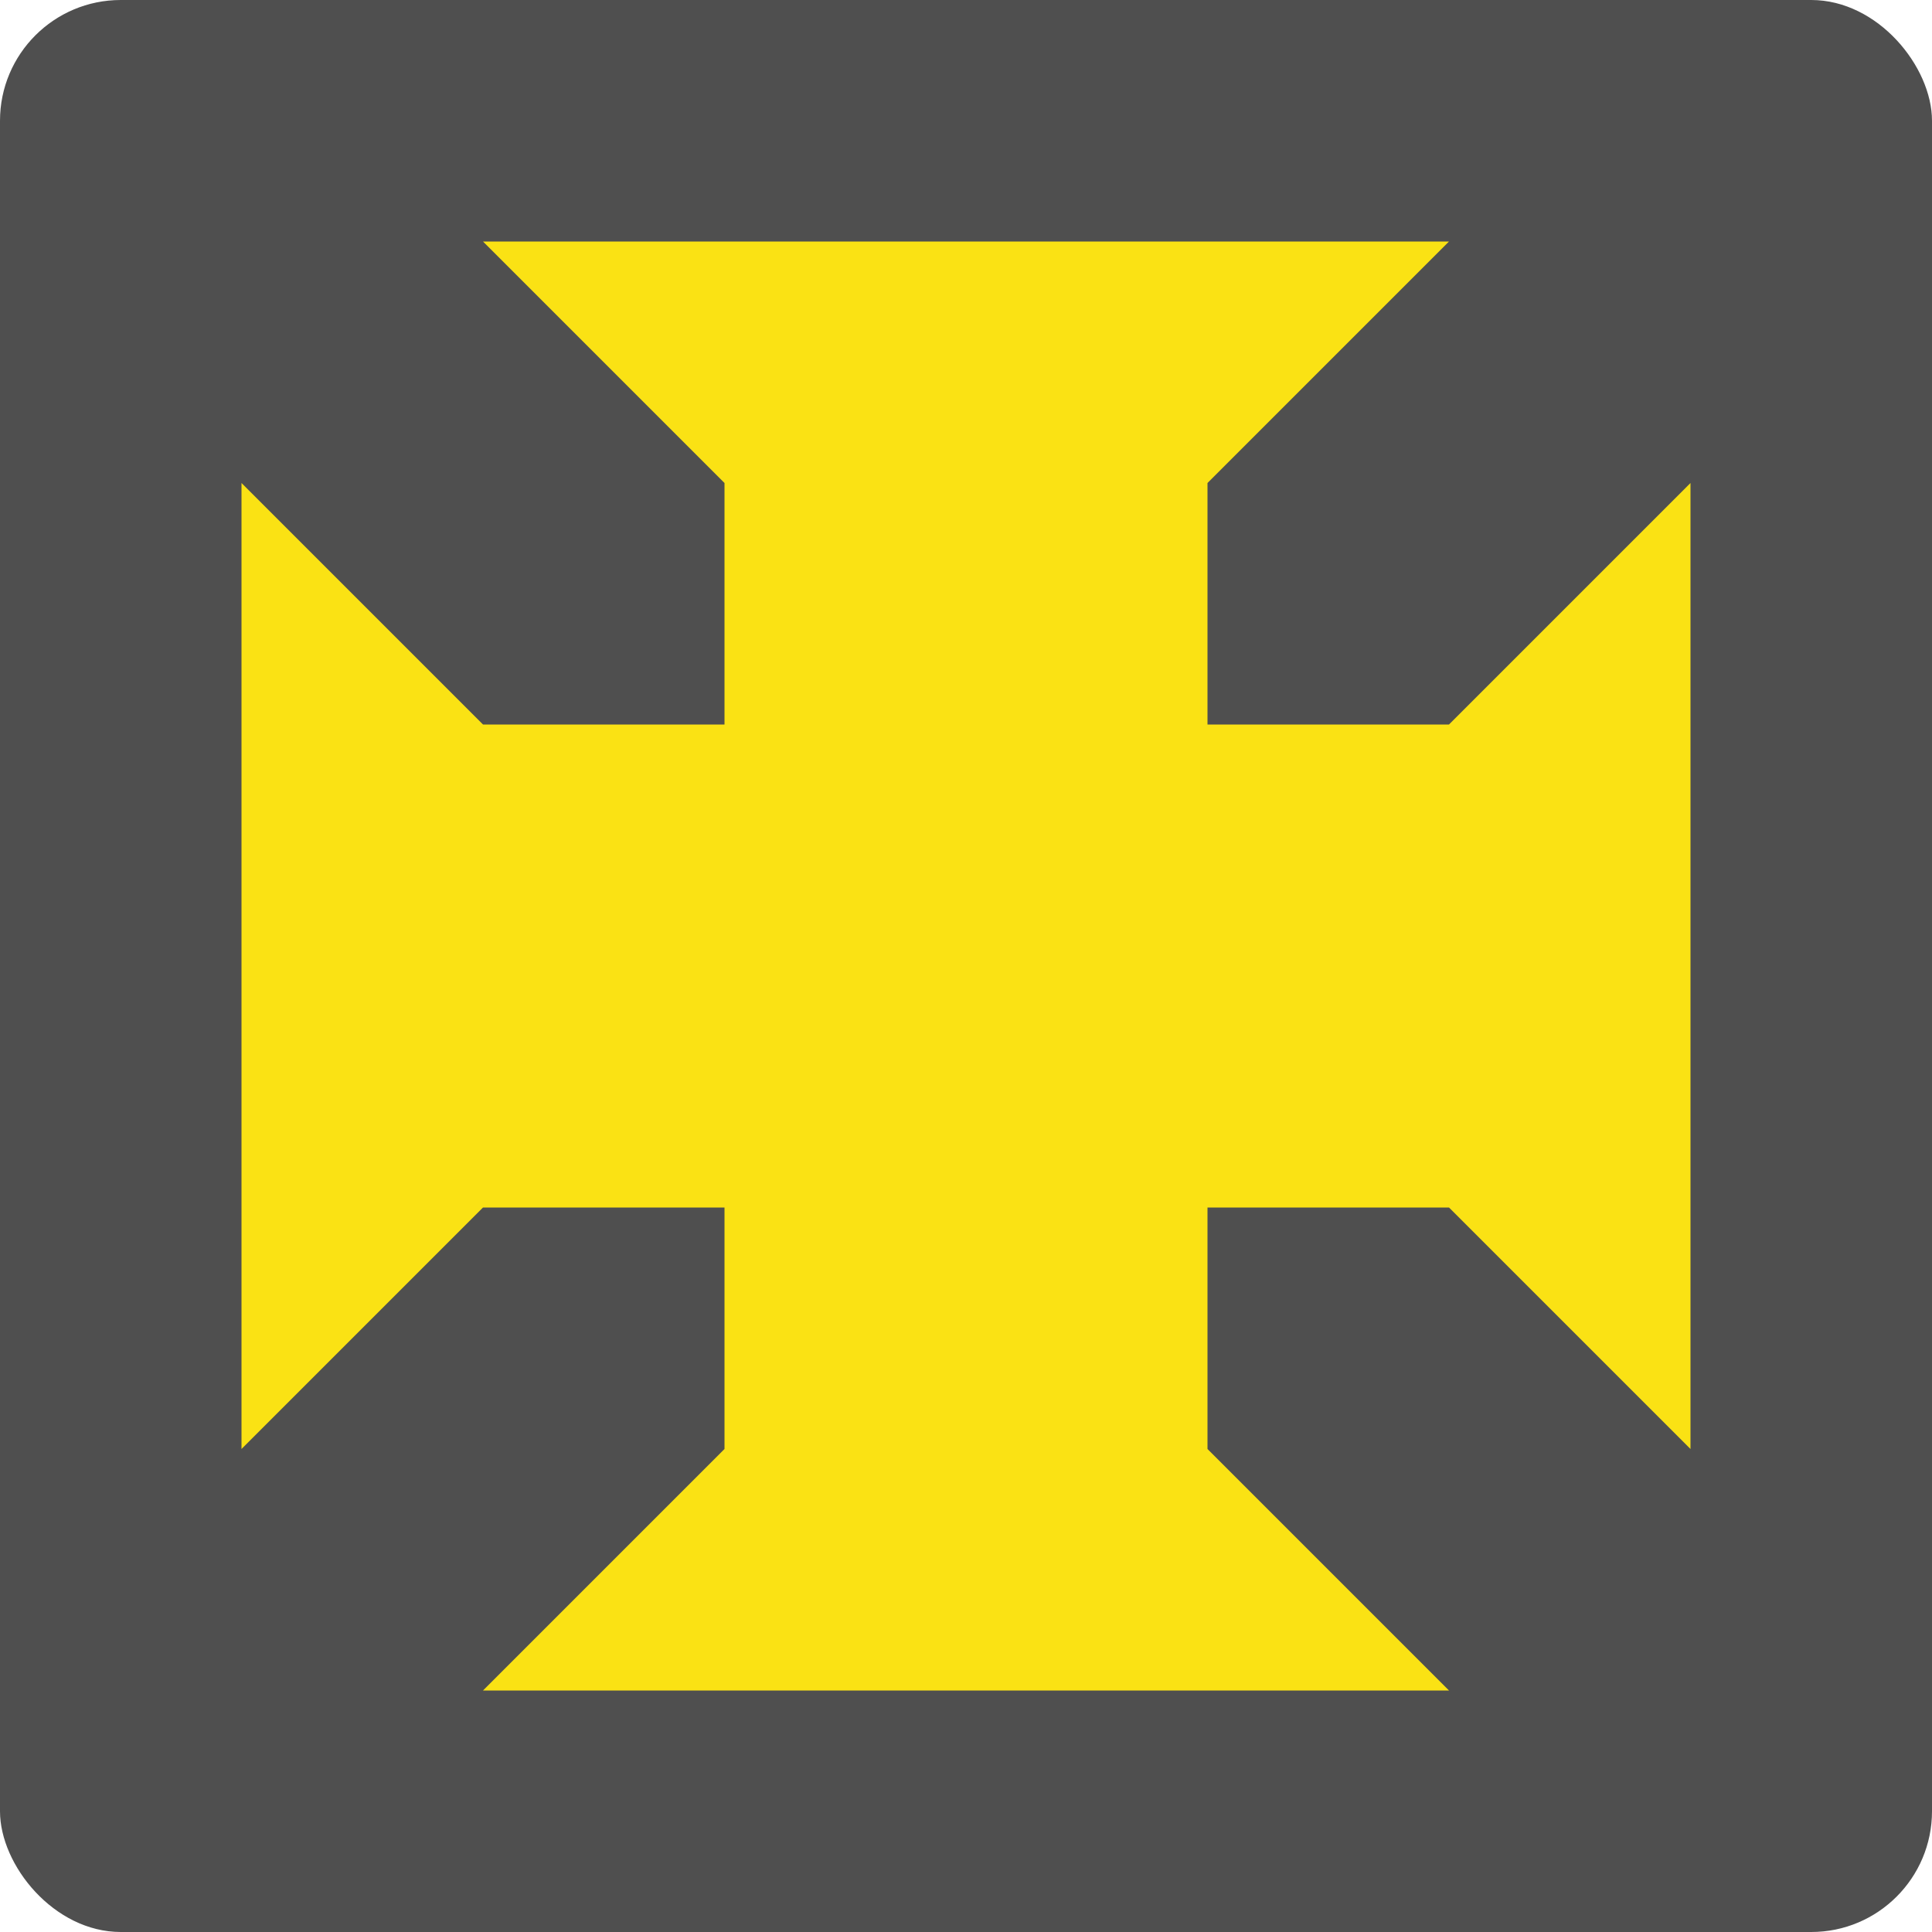 <svg width="16" height="16" version="1.1" xmlns="http://www.w3.org/2000/svg">
 <rect width="16" height="16" rx="1" ry="1" style="fill:#4f4f4f"/>
 <path d="m4 14 2-2v-2h-2l-2 2v-8l2 2h2v-2l-2-2h8l-2 2v2h2l2-2v8l-2-2h-2v2l2 2z" style="fill:#fae214"/>
</svg>
